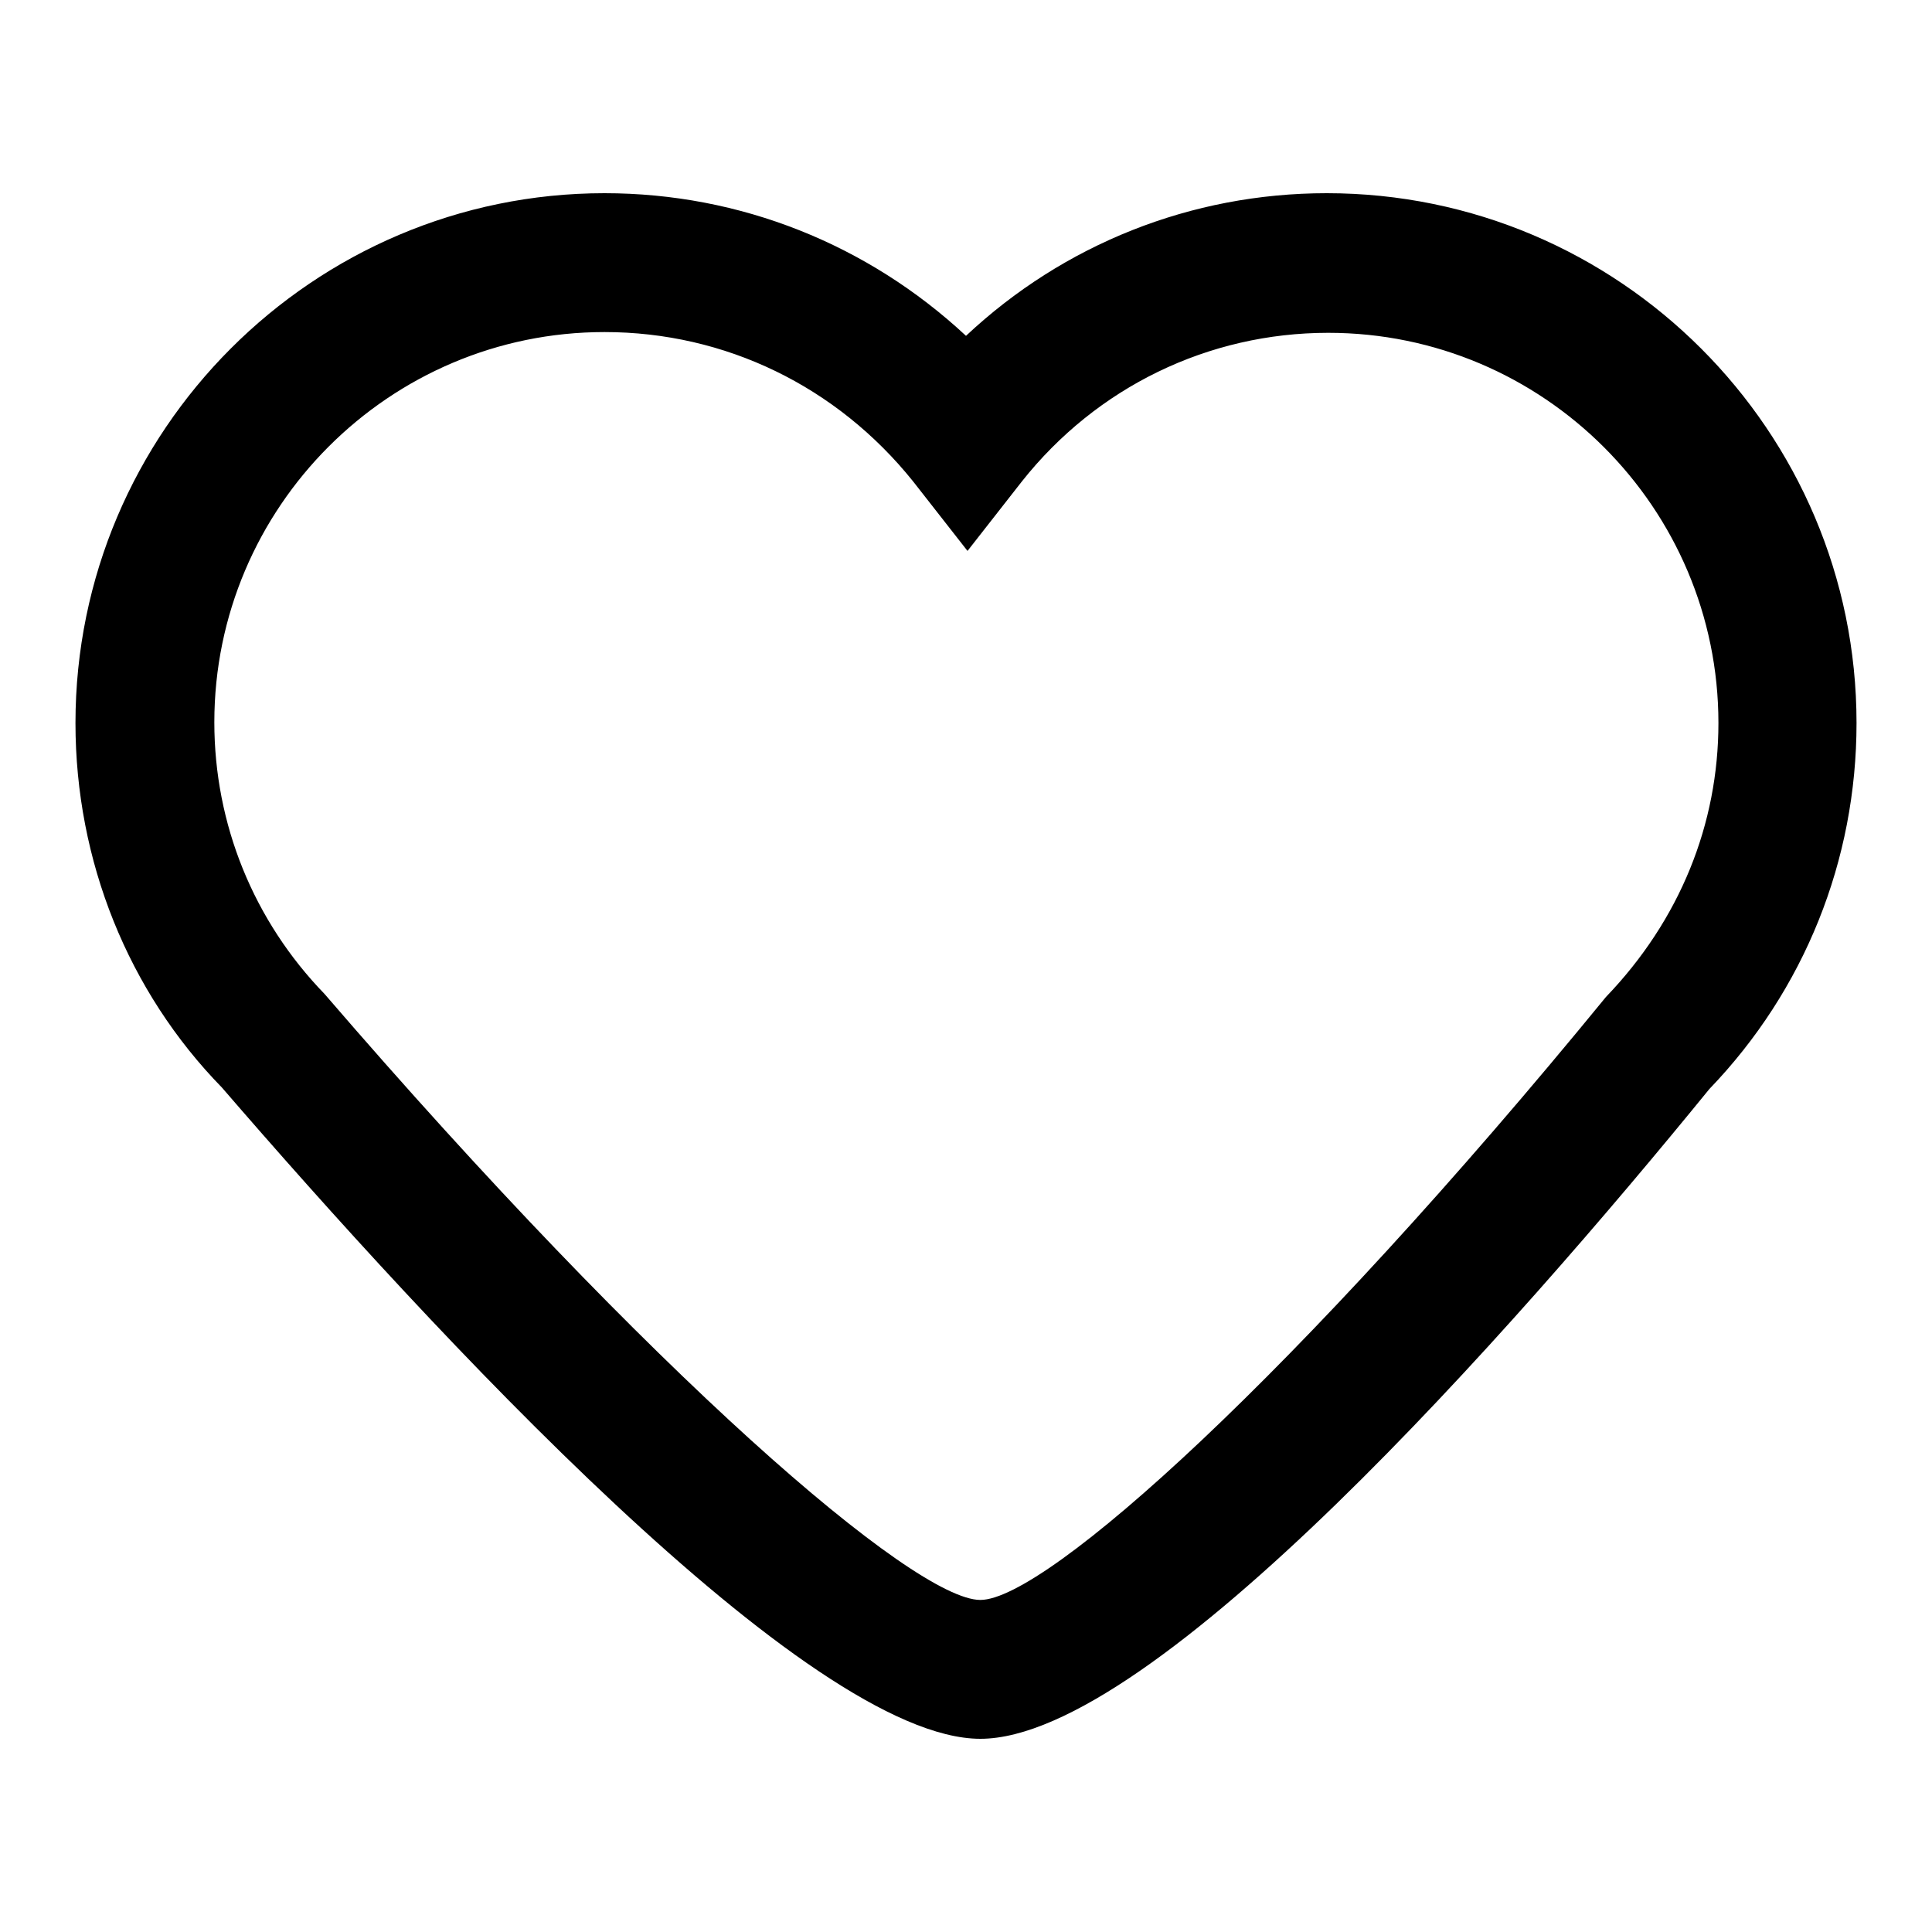 <?xml version="1.0" encoding="utf-8"?>
<!-- Svg Vector Icons : http://www.onlinewebfonts.com/icon -->
<!DOCTYPE svg PUBLIC "-//W3C//DTD SVG 1.1//EN" "http://www.w3.org/Graphics/SVG/1.1/DTD/svg11.dtd">
<svg version="1.1" xmlns="http://www.w3.org/2000/svg" xmlns:xlink="http://www.w3.org/1999/xlink" x="0px" y="0px" viewBox="0 0 256 256" enable-background="new 0 0 256 256" xml:space="preserve">
<g><g><path fill="#000000" d="M129.9,230.4c-22.8,0-72.7-54.1-100.5-86.3C17,131.4,10,114.1,10,95.8c0-38.7,31.5-70.2,70.1-70.2c18,0,34.9,6.8,47.9,18.9c12.9-12.1,29.8-18.9,47.8-18.9c38.7,0,70.2,31.5,70.2,70.2c0,18.2-6.9,35.4-19.5,48.5C200.6,176.1,152.8,230.4,129.9,230.4L129.9,230.4z M80.1,44c-28.5,0-51.7,23.2-51.7,51.7c0,13.5,5.2,26.3,14.6,36c43.4,50.4,78.1,80.3,86.9,80.3c8.7,0,42-29.9,82.9-79.9c9.8-10.2,14.9-22.9,14.9-36.3c0-28.5-23.2-51.7-51.7-51.7c-15.9,0-30.7,7.2-40.6,19.7l-7.2,9.2l-7.2-9.2C110.9,51.2,96.1,44,80.1,44L80.1,44z"/></g></g>
</svg>